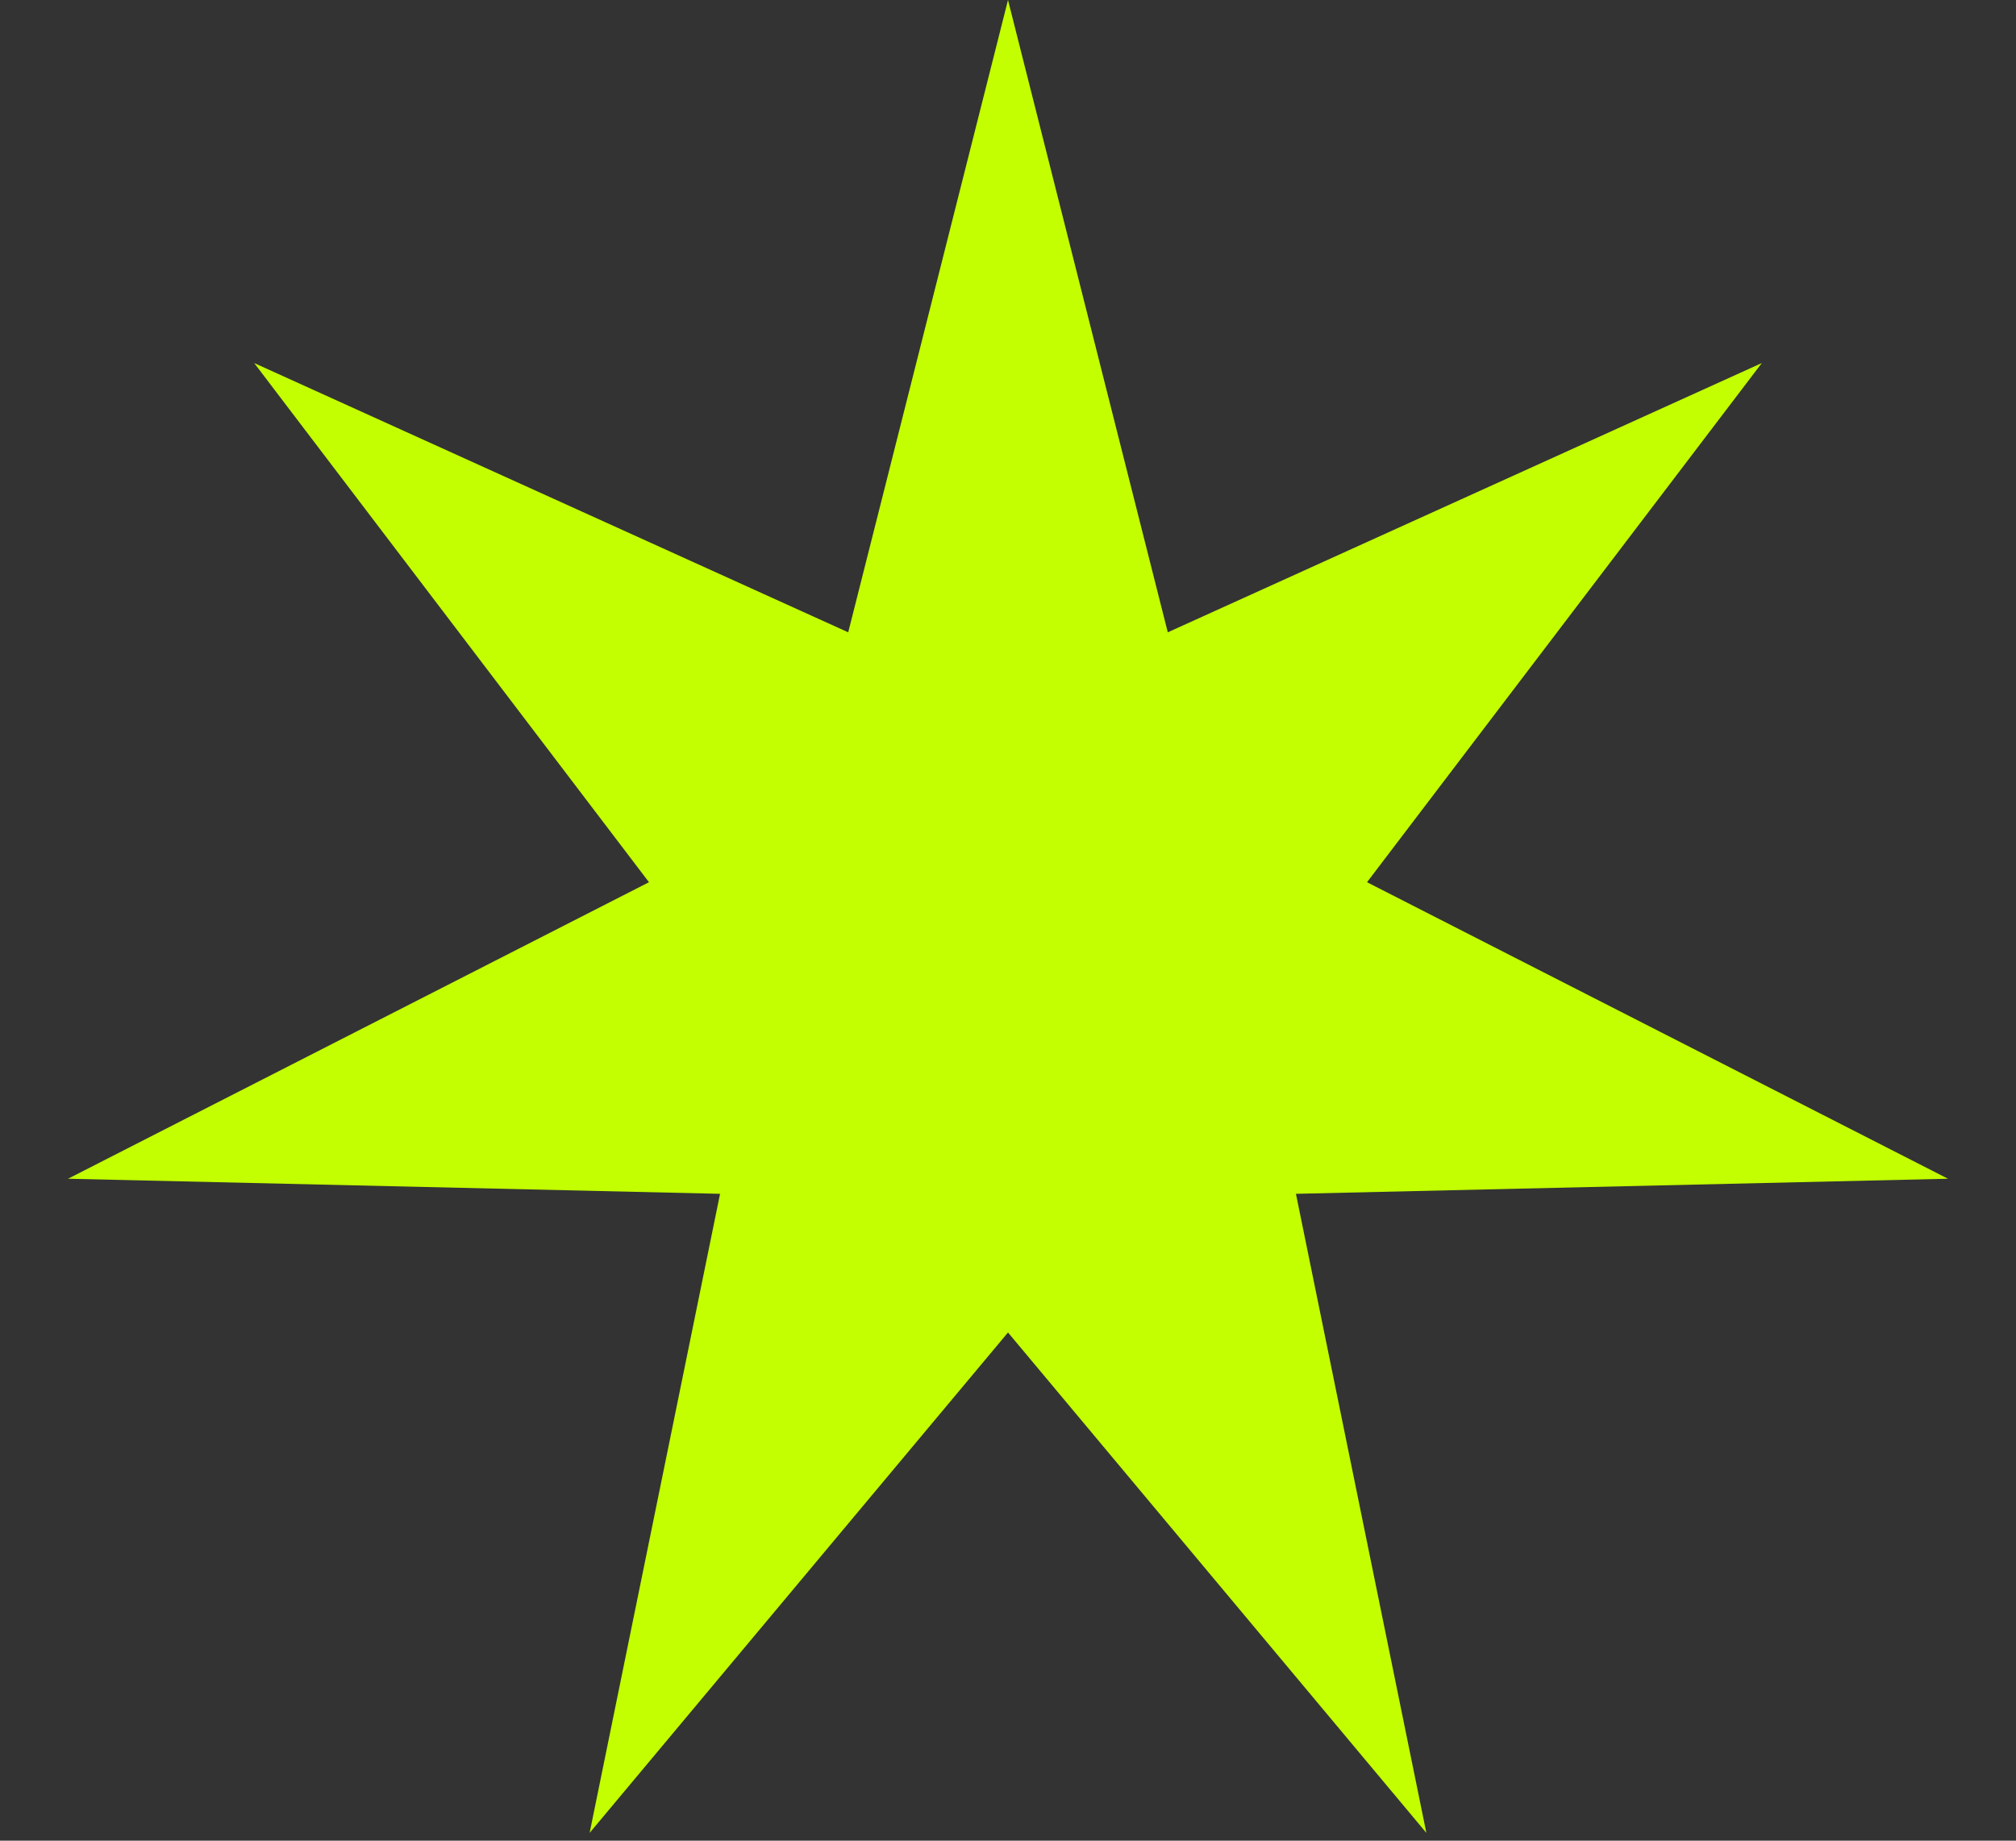 <?xml version="1.0" encoding="UTF-8"?> <svg xmlns="http://www.w3.org/2000/svg" width="23" height="21" viewBox="0 0 23 21" fill="none"><rect x="0" y="0" width="23" height="21" fill="#333333" stroke="none"/><path d="M11.5 0L13.323 7.214L20.1 4.142L15.596 10.065L22.224 13.448L14.785 13.62L16.273 20.911L11.5 15.202L6.727 20.911L8.215 13.62L0.776 13.448L7.404 10.065L2.9 4.142L9.677 7.214L11.5 0Z" fill="#C3FF00"></path></svg> 